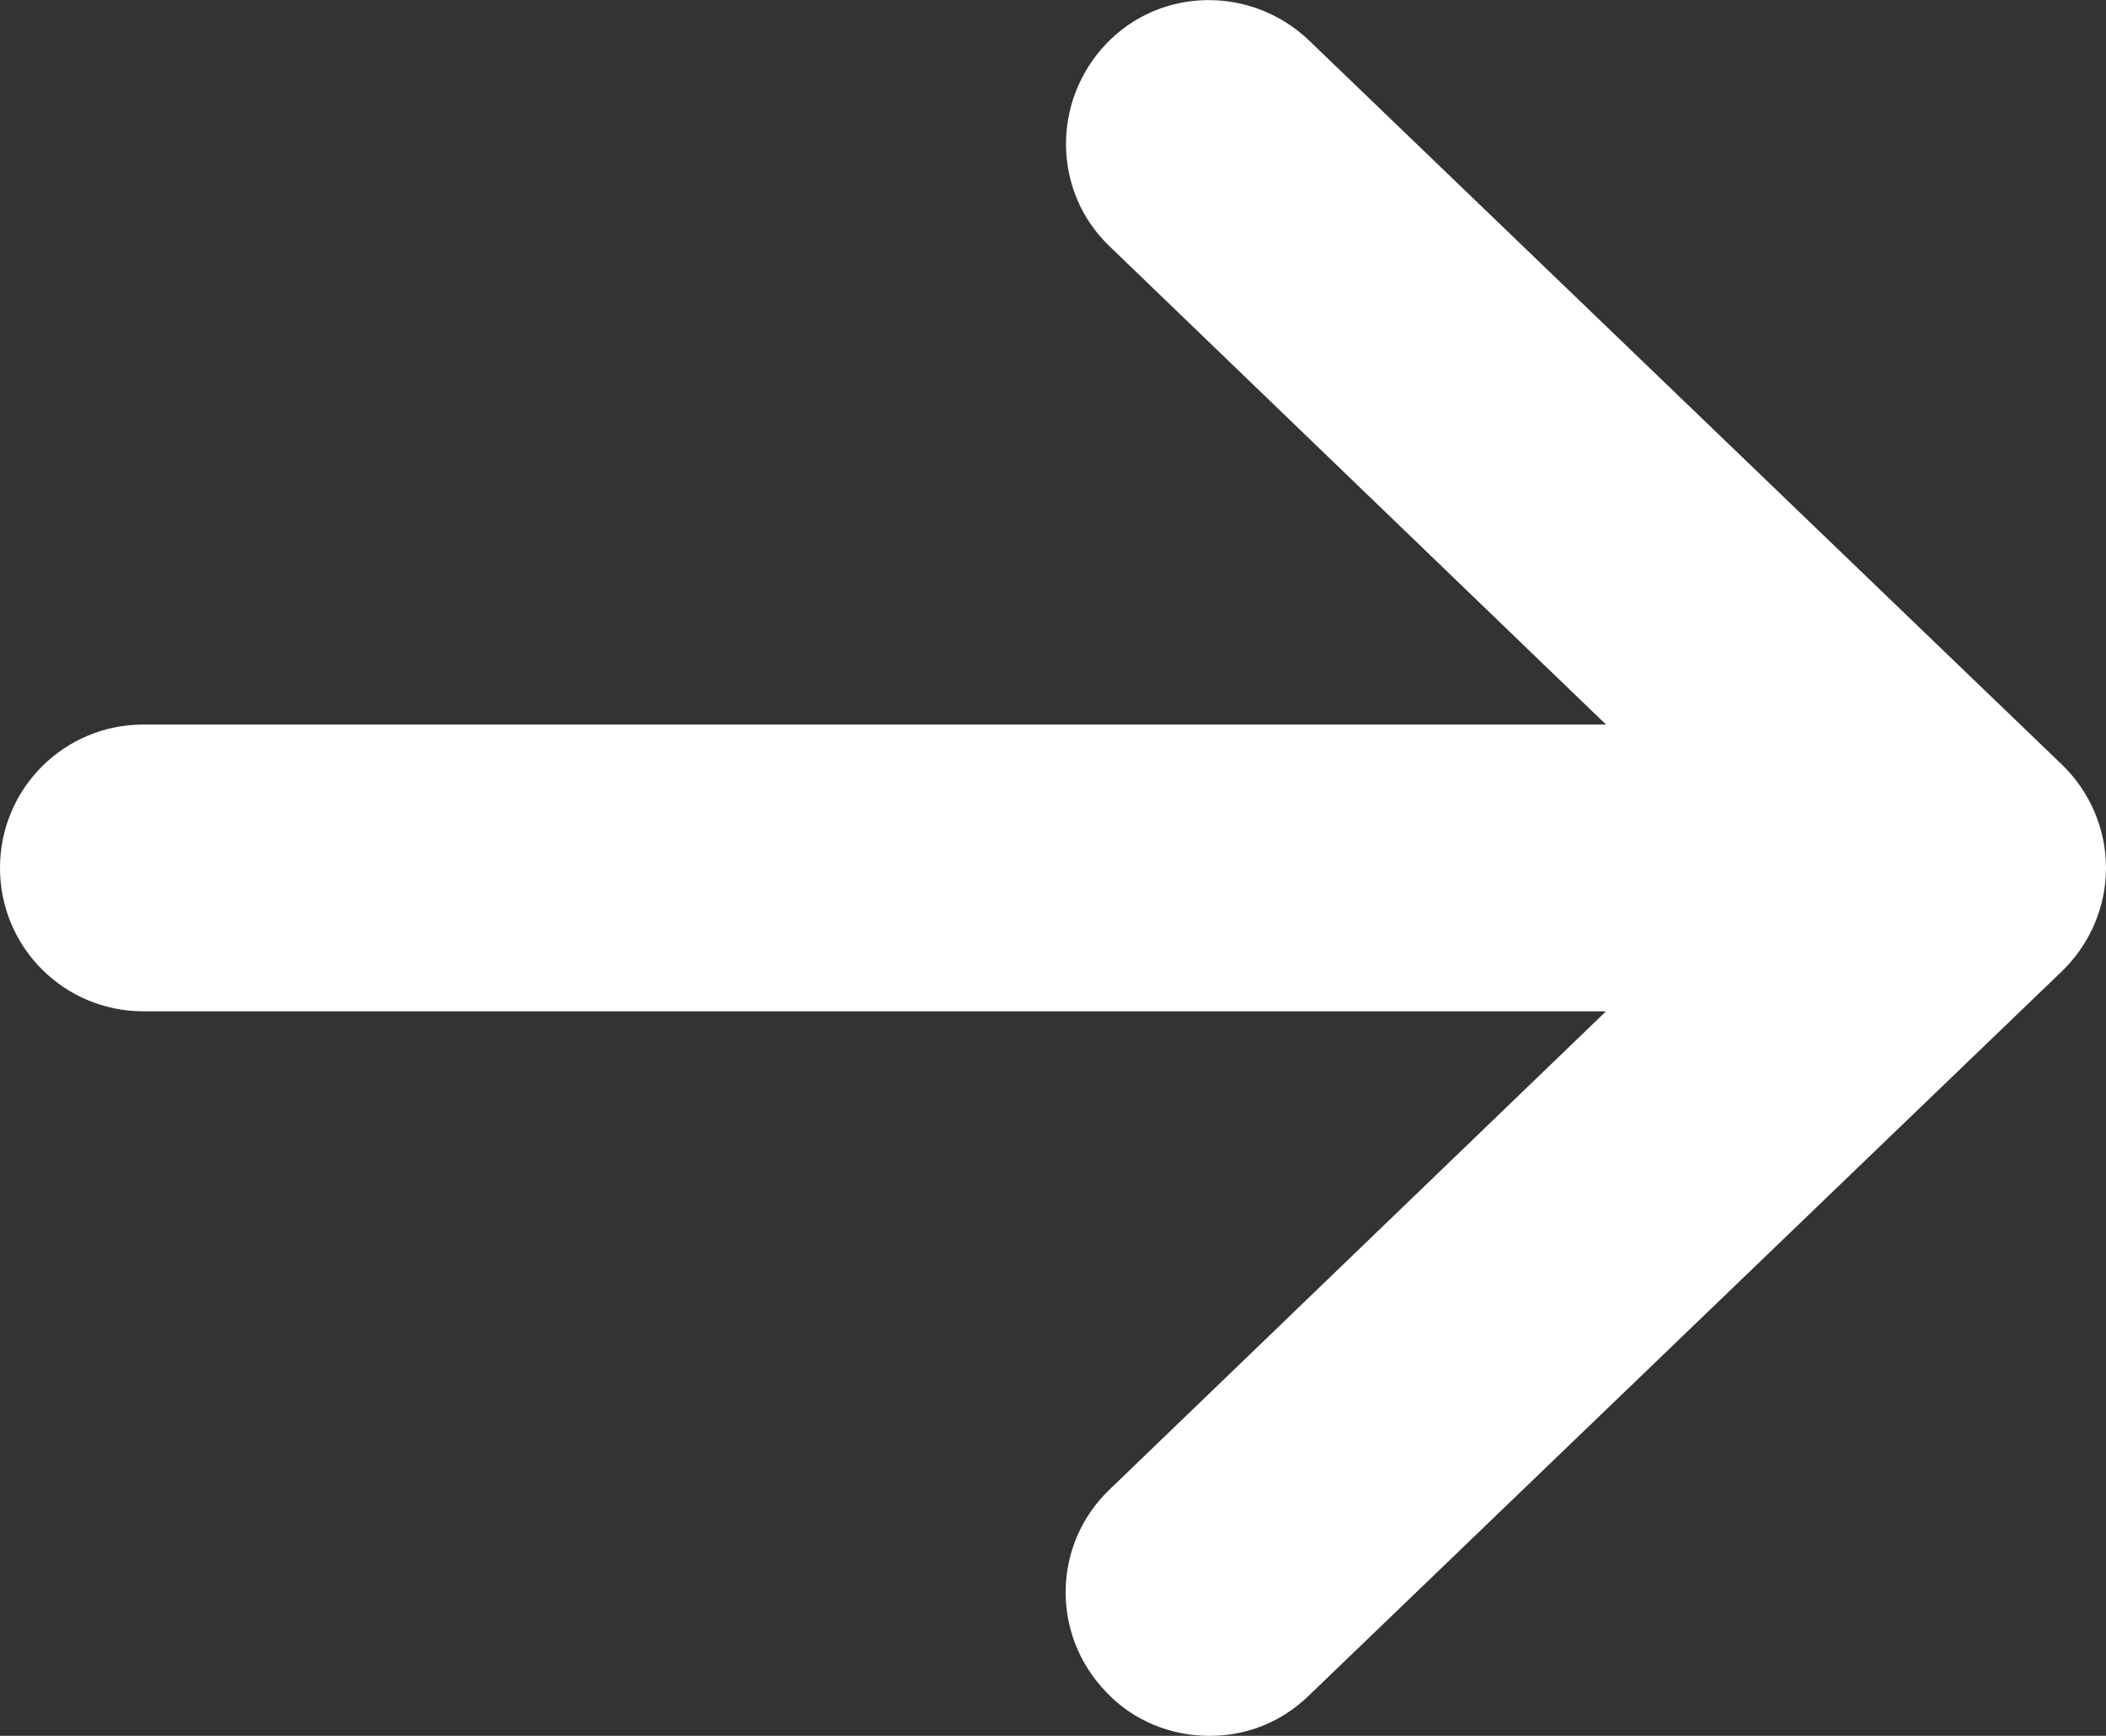<?xml version="1.0" encoding="UTF-8"?>
<svg xmlns="http://www.w3.org/2000/svg" id="Layer_2" viewBox="0 0 22.03 18.16">
  <rect x="0" y="0" width="22.03" height="18.16" fill="#333333" stroke="none"/>
  <defs>
    <style>.cls-1{fill:#fff;stroke-width:0px;}</style>
  </defs>
  <g id="Layer_1-2">
    <path class="cls-1" d="m21.57,8L13.69.42c-.6-.57-1.55-.56-2.12.04-.57.6-.56,1.55.04,2.12l5.19,5H1.5c-.83,0-1.5.67-1.5,1.5s.67,1.5,1.5,1.5h15.3l-5.19,5c-.6.57-.62,1.52-.04,2.12.29.31.69.46,1.08.46s.75-.14,1.04-.42l7.88-7.58c.29-.28.46-.67.46-1.08s-.17-.8-.46-1.08Z"></path>
  </g>
</svg>
